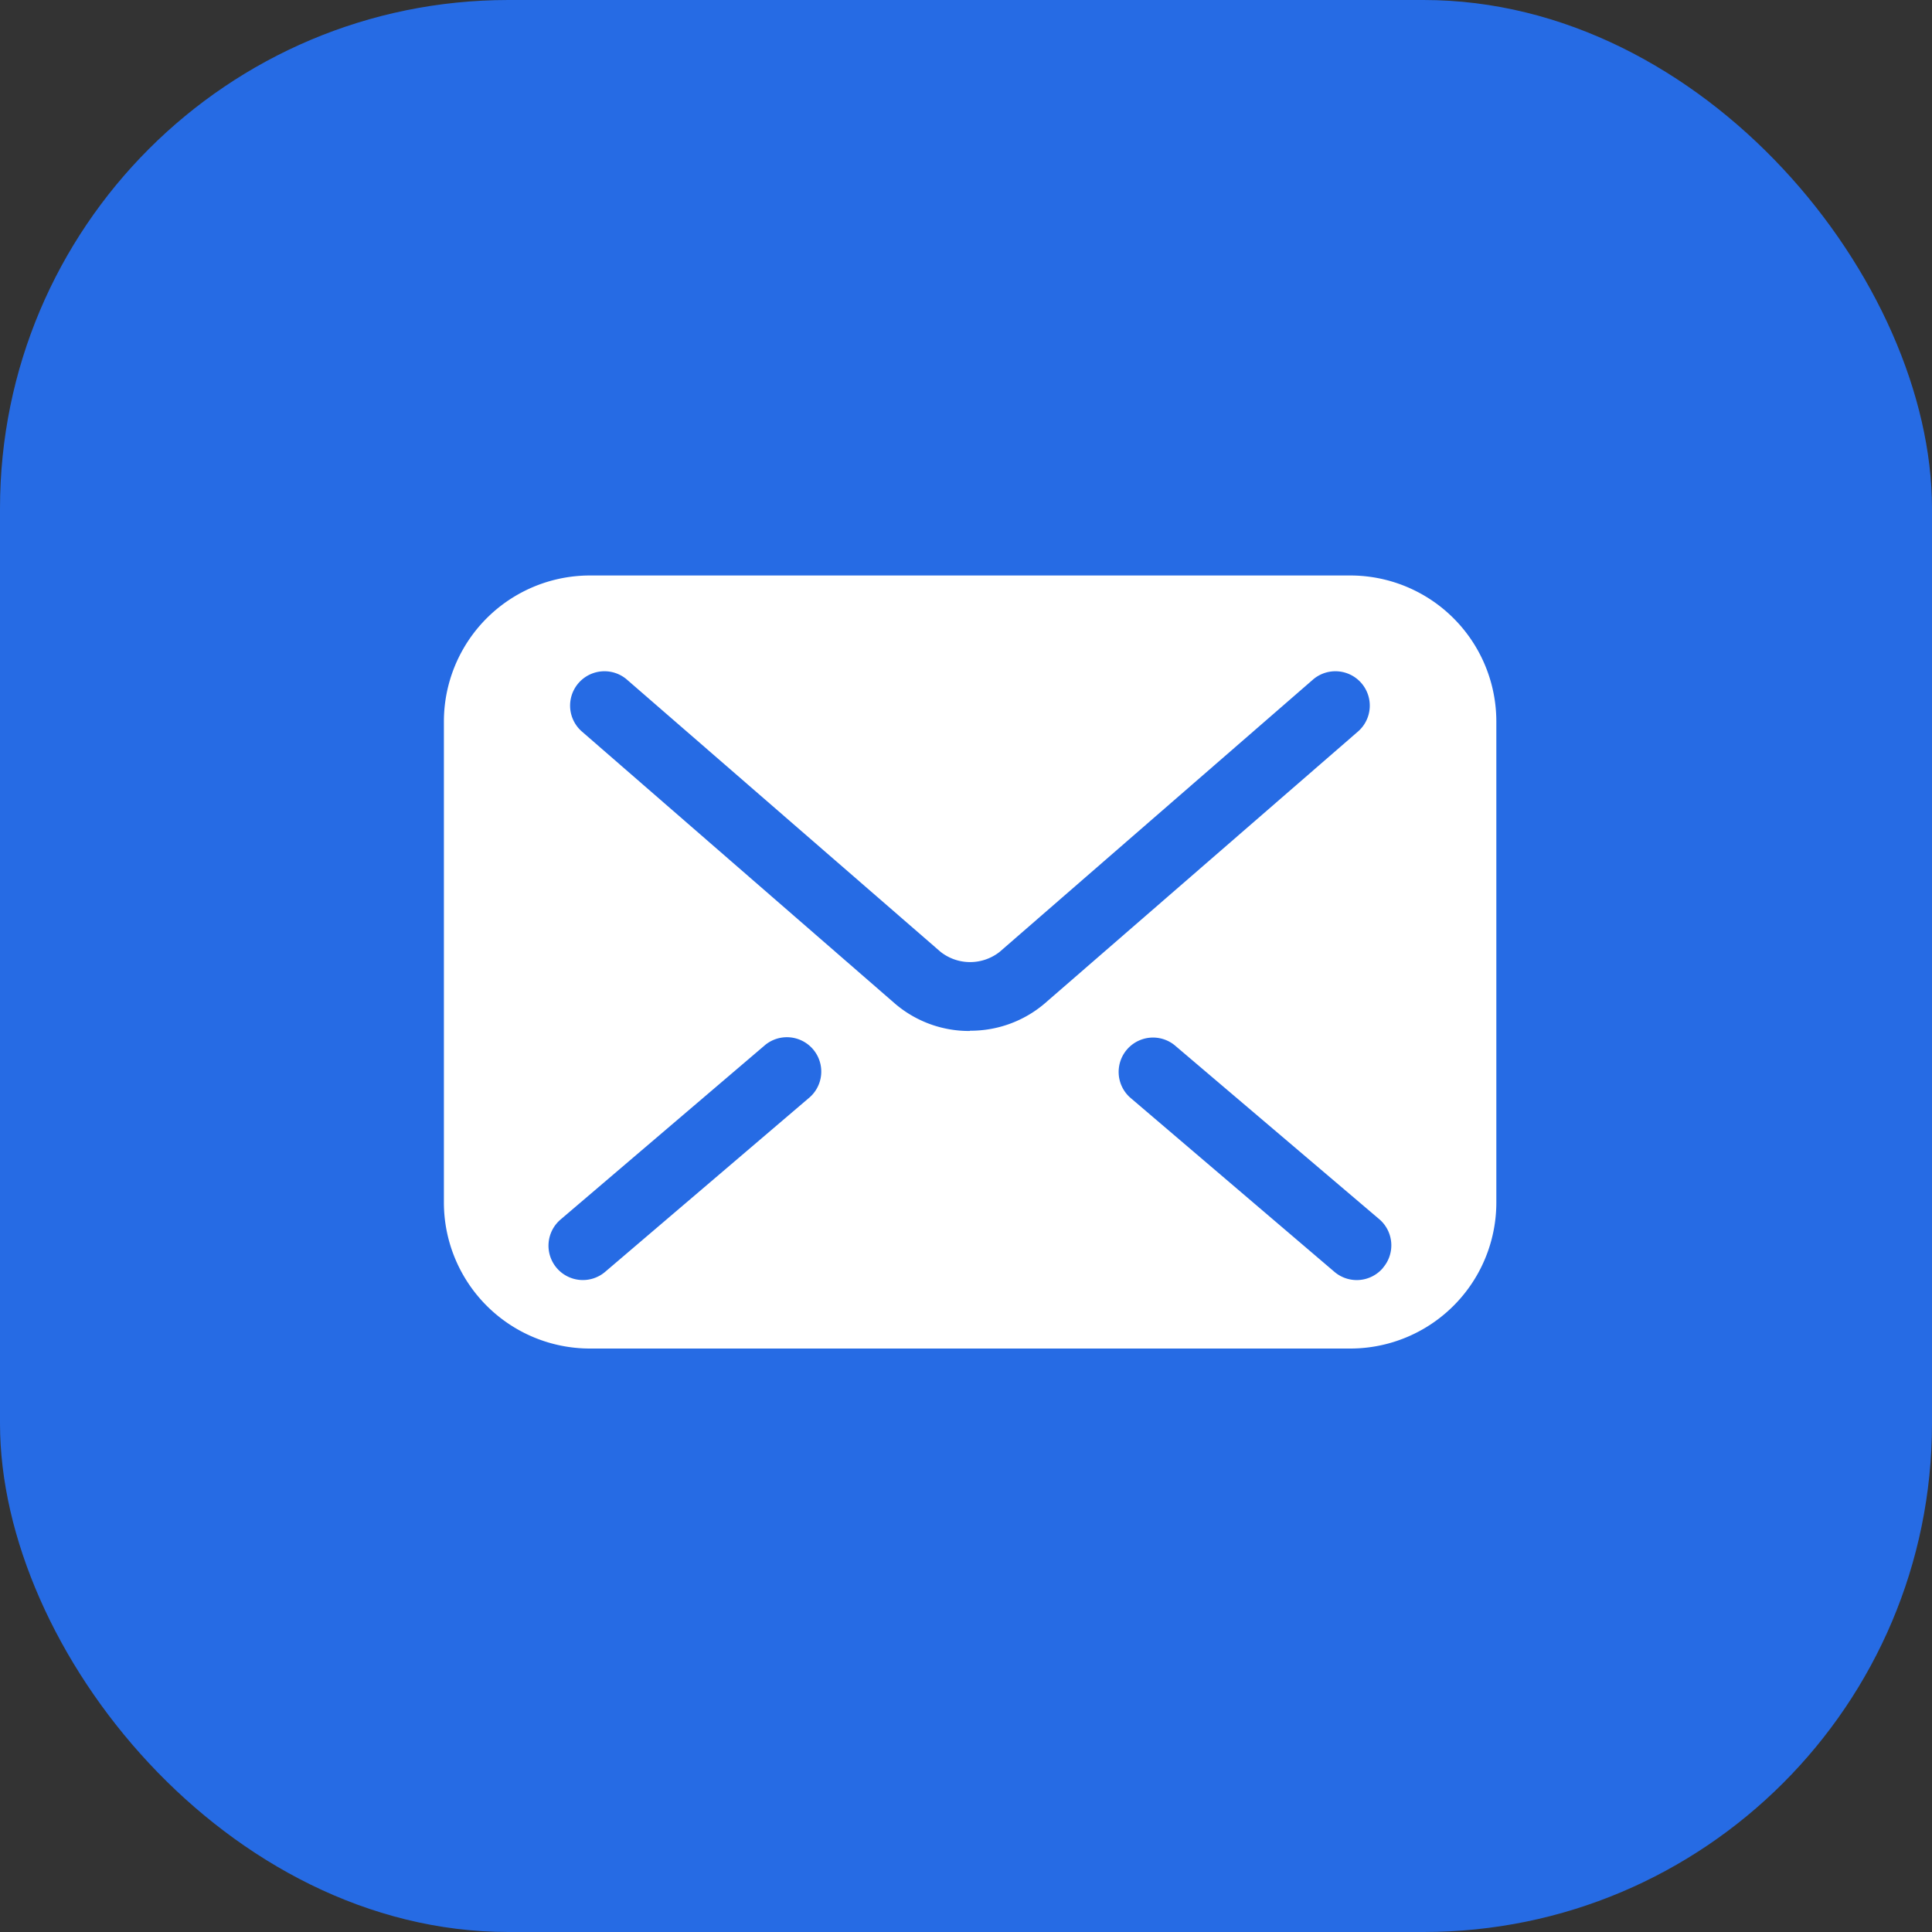 <svg xmlns="http://www.w3.org/2000/svg" width="38" height="38" viewBox="0 0 38 38"><rect x="0" y="0" width="38" height="38" fill="#333333" stroke="none"/><g id="ico3" transform="translate(0 -0.2)"><rect id="Rectangle_67" data-name="Rectangle 67" width="38" height="38" rx="10" transform="translate(0 0.2)" fill="#266be4"></rect><g id="email-14-svgrepo-com" transform="translate(8.731 11.519)"><path id="Path_97" data-name="Path 97" d="M17.823,67.925H2.873A2.873,2.873,0,0,0,0,70.8v9.458A2.873,2.873,0,0,0,2.873,83.13H17.823A2.873,2.873,0,0,0,20.7,80.256V70.8A2.873,2.873,0,0,0,17.823,67.925ZM7.2,78.184,3.178,81.616A.676.676,0,1,1,2.3,80.588l4.024-3.433A.676.676,0,0,1,7.2,78.184Zm3.146-1.3a2.239,2.239,0,0,1-1.468-.533h0L2.707,70.988a.676.676,0,0,1,.886-1.021l6.175,5.36a.939.939,0,0,0,1.164,0l0,0L17.1,69.967a.676.676,0,0,1,.886,1.021l-6.175,5.36A2.246,2.246,0,0,1,10.348,76.879Zm8.123,4.662a.676.676,0,0,1-.953.076l-4.024-3.433a.676.676,0,0,1,.877-1.028L18.4,80.588A.676.676,0,0,1,18.471,81.541Z" transform="translate(0 -67.925)" fill="#fff"></path></g></g></svg>